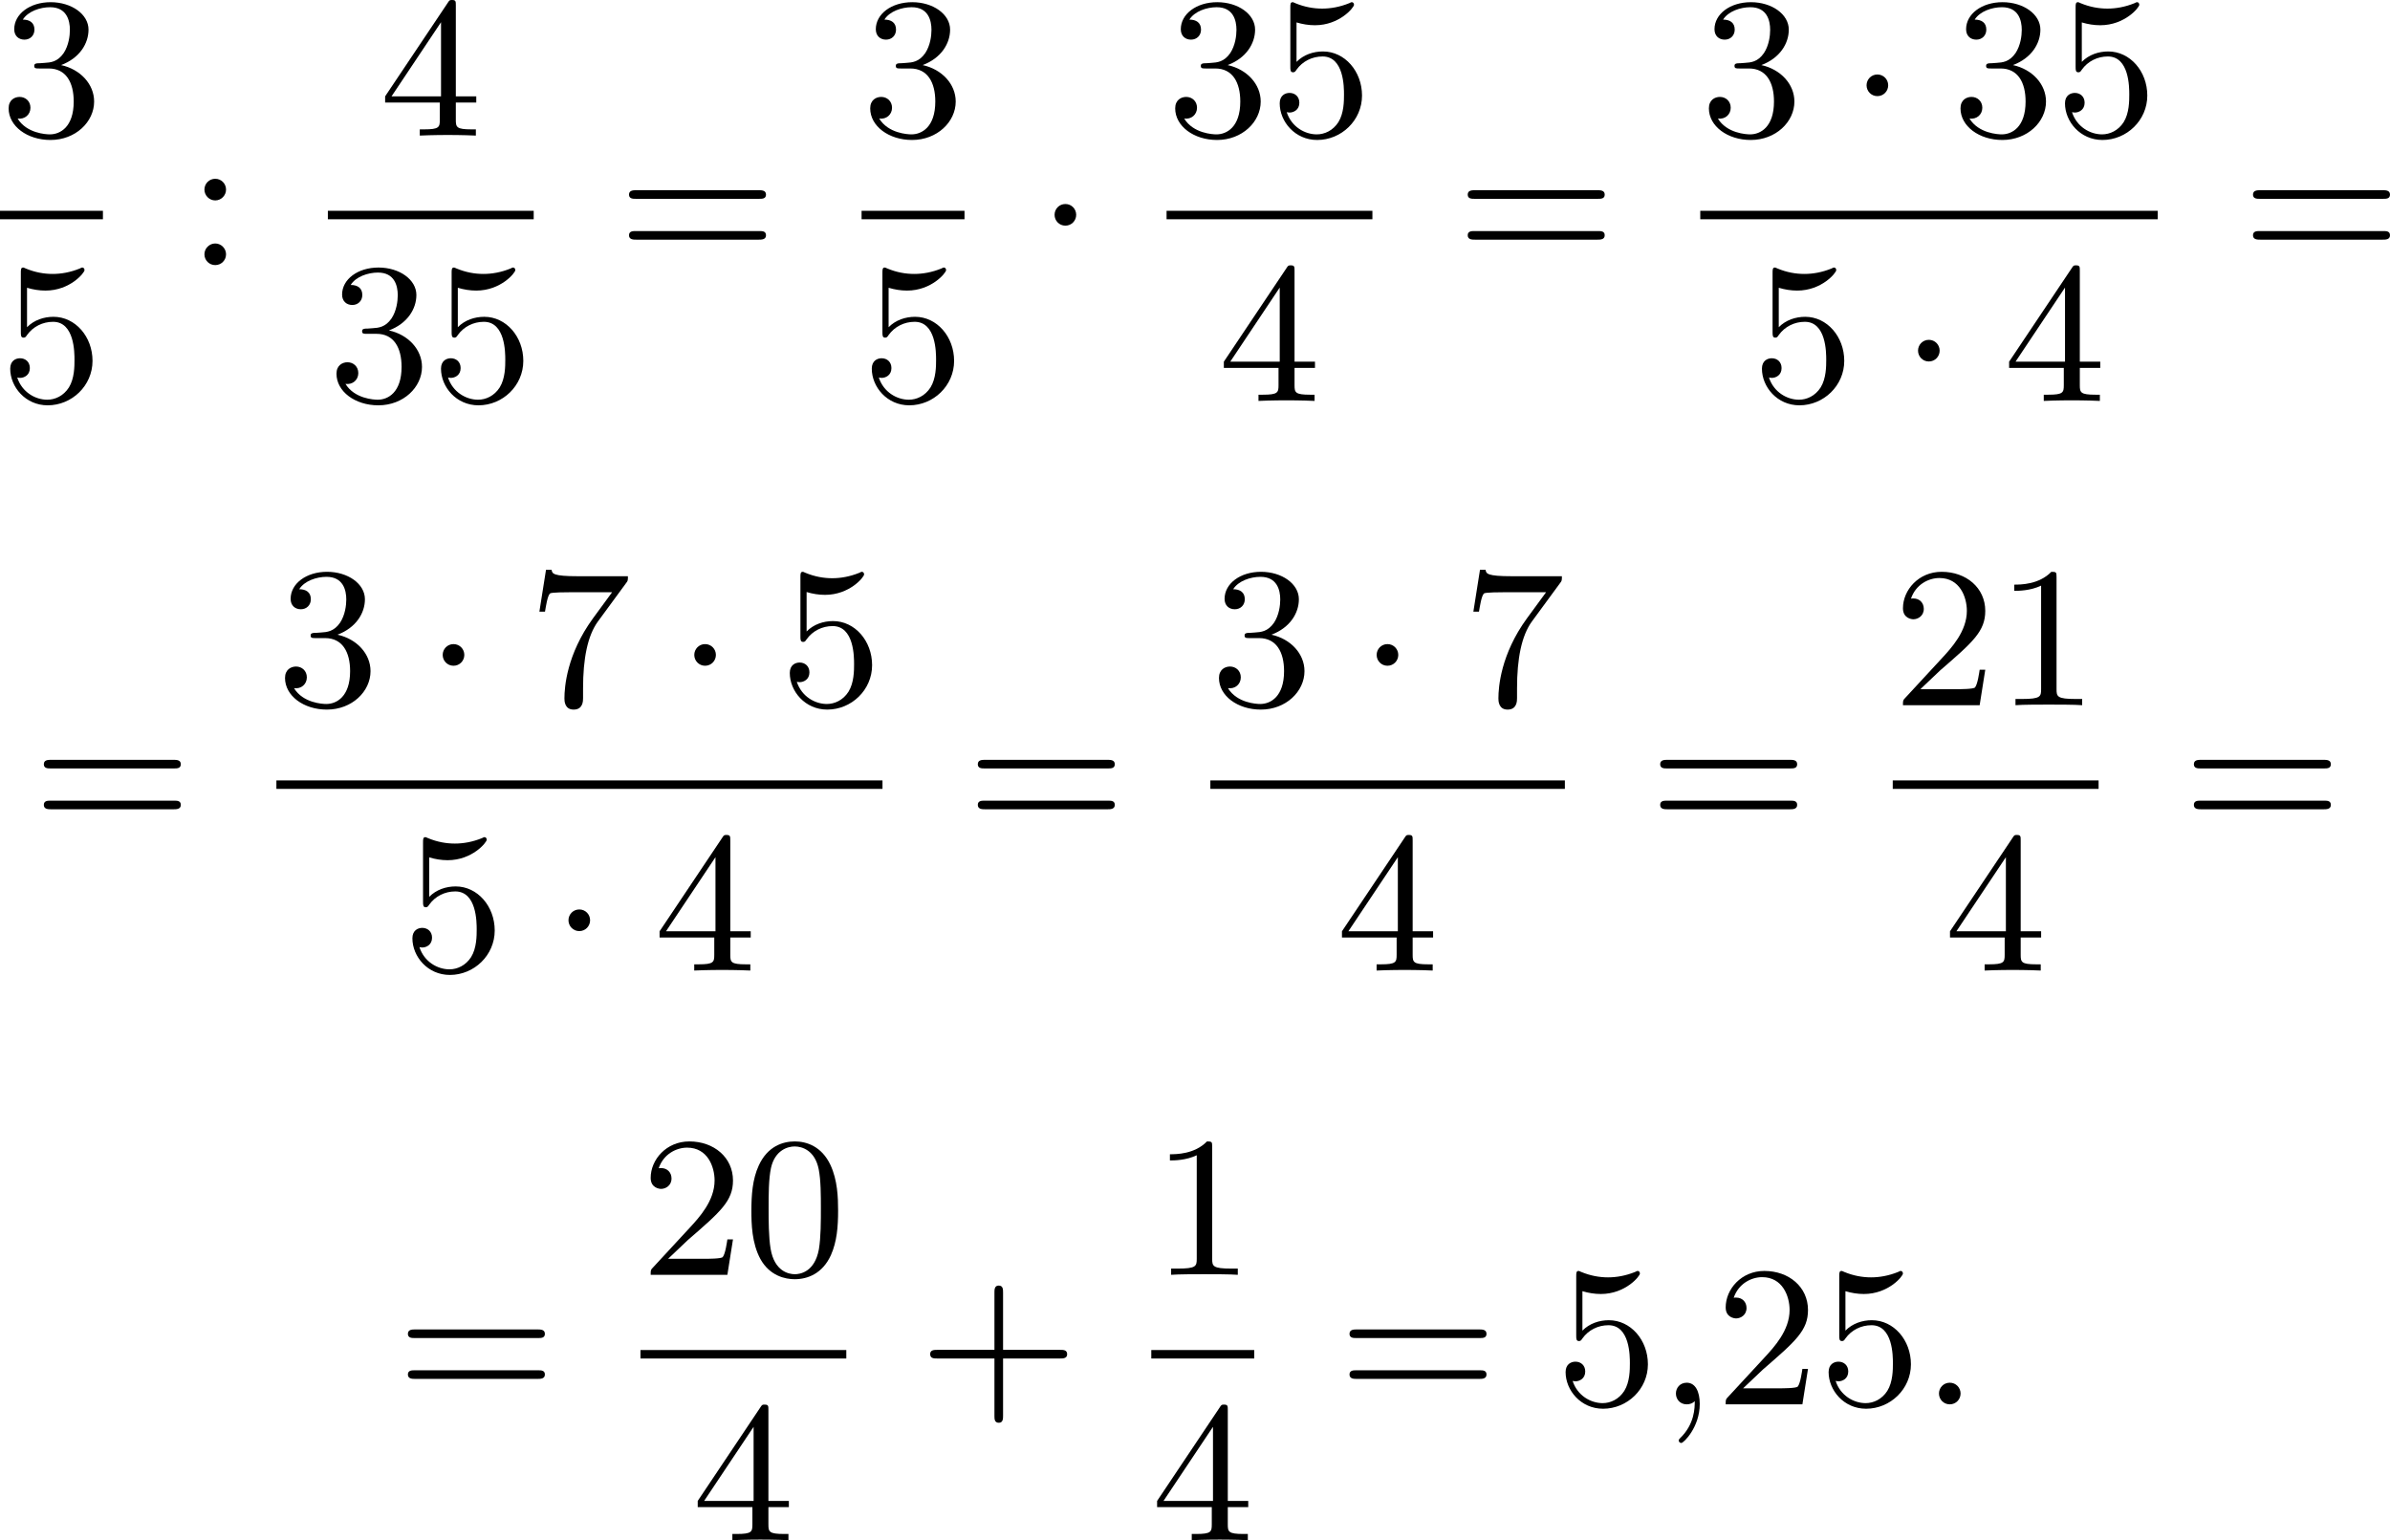 <?xml version='1.0' encoding='UTF-8'?>
<!-- This file was generated by dvisvgm 2.13.3 -->
<svg version='1.1' xmlns='http://www.w3.org/2000/svg' xmlns:xlink='http://www.w3.org/1999/xlink' width='213.995pt' height='137.913pt' viewBox='222.442 375.406 213.995 137.913'>
<defs>
<path id='g1-58' d='M1.757-.484C1.757-.744 1.551-.968 1.273-.968S.789-.744 .789-.484S.995 0 1.273 0S1.757-.224 1.757-.484Z'/>
<path id='g1-59' d='M1.632-.143C1.632 .152 1.632 .888 .968 1.524C.915 1.578 .915 1.587 .915 1.623C.915 1.686 .977 1.731 1.031 1.731C1.13 1.731 1.856 1.031 1.856-.018C1.856-.574 1.659-.968 1.273-.968C.968-.968 .789-.735 .789-.484S.968 0 1.273 0C1.408 0 1.542-.045 1.632-.143Z'/>
<path id='g3-43' d='M6.33-2.053C6.456-2.053 6.644-2.053 6.644-2.242C6.644-2.439 6.474-2.439 6.33-2.439H3.775V-5.003C3.775-5.147 3.775-5.317 3.578-5.317C3.389-5.317 3.389-5.129 3.389-5.003V-2.439H.825C.699-2.439 .511-2.439 .511-2.251C.511-2.053 .681-2.053 .825-2.053H3.389V.511C3.389 .655 3.389 .825 3.587 .825C3.775 .825 3.775 .637 3.775 .511V-2.053H6.33Z'/>
<path id='g3-48' d='M4.241-2.869C4.241-3.47 4.214-4.241 3.9-4.914C3.506-5.756 2.824-5.972 2.304-5.972C1.766-5.972 1.085-5.756 .69-4.896C.403-4.277 .359-3.551 .359-2.869C.359-2.286 .377-1.417 .762-.708C1.184 .054 1.883 .197 2.295 .197C2.878 .197 3.542-.054 3.918-.879C4.187-1.479 4.241-2.152 4.241-2.869ZM2.304-.027C2.035-.027 1.39-.152 1.219-1.166C1.13-1.695 1.13-2.466 1.13-2.977C1.13-3.587 1.13-4.295 1.237-4.788C1.417-5.586 1.991-5.747 2.295-5.747C2.636-5.747 3.201-5.568 3.371-4.734C3.47-4.241 3.47-3.542 3.47-2.977C3.47-2.421 3.47-1.668 3.38-1.139C3.192-.117 2.529-.027 2.304-.027Z'/>
<path id='g3-49' d='M2.726-5.73C2.726-5.954 2.717-5.972 2.493-5.972C1.937-5.398 1.112-5.398 .834-5.398V-5.12C1.004-5.12 1.551-5.12 2.035-5.353V-.717C2.035-.386 2.008-.278 1.175-.278H.888V0C1.21-.027 2.008-.027 2.376-.027S3.551-.027 3.873 0V-.278H3.587C2.753-.278 2.726-.386 2.726-.717V-5.73Z'/>
<path id='g3-50' d='M4.142-1.587H3.891C3.873-1.47 3.802-.941 3.685-.798C3.631-.717 3.013-.717 2.833-.717H1.237L2.125-1.56C3.596-2.833 4.142-3.309 4.142-4.223C4.142-5.254 3.291-5.972 2.188-5.972C1.157-5.972 .457-5.156 .457-4.34C.457-3.891 .843-3.847 .924-3.847C1.121-3.847 1.39-3.99 1.39-4.313C1.39-4.582 1.201-4.779 .924-4.779C.879-4.779 .852-4.779 .816-4.77C1.031-5.407 1.605-5.694 2.089-5.694C3.004-5.694 3.318-4.842 3.318-4.223C3.318-3.309 2.627-2.564 2.197-2.098L.556-.323C.457-.224 .457-.206 .457 0H3.891L4.142-1.587Z'/>
<path id='g3-51' d='M2.735-3.156C3.569-3.47 3.963-4.125 3.963-4.743C3.963-5.434 3.201-5.972 2.268-5.972S.637-5.443 .637-4.761C.637-4.465 .834-4.295 1.094-4.295S1.542-4.483 1.542-4.743C1.542-5.057 1.327-5.192 1.022-5.192C1.255-5.568 1.802-5.747 2.242-5.747C2.986-5.747 3.129-5.156 3.129-4.734C3.129-4.465 3.075-4.035 2.851-3.694C2.573-3.291 2.26-3.273 2-3.255C1.775-3.237 1.757-3.237 1.686-3.237C1.605-3.228 1.533-3.219 1.533-3.12C1.533-3.004 1.605-3.004 1.757-3.004H2.179C2.959-3.004 3.3-2.376 3.3-1.524C3.3-.377 2.69-.054 2.233-.054C2.062-.054 1.193-.099 .789-.762C1.112-.717 1.363-.941 1.363-1.246C1.363-1.542 1.139-1.731 .879-1.731C.655-1.731 .386-1.596 .386-1.219C.386-.421 1.219 .197 2.26 .197C3.38 .197 4.214-.61 4.214-1.524C4.214-2.304 3.596-2.968 2.735-3.156Z'/>
<path id='g3-52' d='M.26-1.757V-1.479H2.708V-.708C2.708-.377 2.681-.278 2.008-.278H1.811V0C2.376-.027 3.004-.027 3.067-.027C3.111-.027 3.757-.027 4.322 0V-.278H4.125C3.452-.278 3.425-.377 3.425-.708V-1.479H4.34V-1.757H3.425V-5.828C3.425-6.007 3.425-6.07 3.255-6.07C3.147-6.07 3.138-6.061 3.058-5.936L.26-1.757ZM.547-1.757L2.762-5.075V-1.757H.547Z'/>
<path id='g3-53' d='M.933-3.093C.933-2.932 .933-2.833 1.058-2.833C1.13-2.833 1.157-2.869 1.21-2.95C1.479-3.327 1.91-3.542 2.376-3.542C3.335-3.542 3.335-2.161 3.335-1.838C3.335-1.56 3.335-1.004 3.084-.601C2.842-.224 2.466-.054 2.116-.054C1.587-.054 .986-.386 .771-1.049C.78-1.049 .834-1.031 .897-1.031C1.076-1.031 1.336-1.148 1.336-1.47C1.336-1.748 1.139-1.91 .897-1.91C.708-1.91 .457-1.802 .457-1.444C.457-.628 1.139 .197 2.134 .197C3.219 .197 4.142-.681 4.142-1.793C4.142-2.878 3.371-3.766 2.394-3.766C1.964-3.766 1.524-3.622 1.21-3.3V-5.066C1.479-4.985 1.757-4.94 2.035-4.94C3.138-4.94 3.784-5.738 3.784-5.855C3.784-5.936 3.73-5.972 3.685-5.972C3.667-5.972 3.649-5.972 3.569-5.927C3.147-5.756 2.735-5.685 2.358-5.685C1.973-5.685 1.569-5.756 1.157-5.927C1.067-5.972 1.049-5.972 1.04-5.972C.933-5.972 .933-5.882 .933-5.73V-3.093Z'/>
<path id='g3-55' d='M4.394-5.469C4.474-5.568 4.474-5.586 4.474-5.774H2.242C1.112-5.774 1.085-5.891 1.058-6.061H.807L.511-4.187H.762C.798-4.394 .87-4.896 .986-5.003C1.049-5.057 1.757-5.057 1.883-5.057H3.766L2.905-3.882C1.739-2.277 1.632-.816 1.632-.305C1.632-.206 1.632 .197 2.044 .197C2.466 .197 2.466-.197 2.466-.314V-.753C2.466-2.071 2.663-3.111 3.138-3.757L4.394-5.469Z'/>
<path id='g3-58' d='M1.757-3.38C1.757-3.649 1.542-3.865 1.273-3.865S.789-3.649 .789-3.38C.789-3.12 1.004-2.896 1.273-2.896S1.757-3.12 1.757-3.38ZM1.757-.484C1.757-.744 1.542-.968 1.273-.968S.789-.744 .789-.484C.789-.215 1.004 0 1.273 0S1.757-.215 1.757-.484Z'/>
<path id='g3-61' d='M6.348-2.968C6.474-2.968 6.644-2.968 6.644-3.156C6.644-3.353 6.447-3.353 6.312-3.353H.843C.708-3.353 .511-3.353 .511-3.156C.511-2.968 .69-2.968 .807-2.968H6.348ZM6.312-1.139C6.447-1.139 6.644-1.139 6.644-1.336C6.644-1.524 6.474-1.524 6.348-1.524H.807C.69-1.524 .511-1.524 .511-1.336C.511-1.139 .708-1.139 .843-1.139H6.312Z'/>
<path id='g0-1' d='M1.757-2.251C1.757-2.511 1.551-2.735 1.273-2.735S.789-2.511 .789-2.251S.995-1.766 1.273-1.766S1.757-1.991 1.757-2.251Z'/>
</defs>
<g id='page1' transform='matrix(2 0 0 2 0 0)'>
<use x='111.221' y='193.773' xlink:href='#g3-51'/>
<rect x='111.221' y='197.141' height='.379' width='4.608'/>
<use x='111.221' y='205.653' xlink:href='#g3-53'/>
<use x='119.584' y='199.572' xlink:href='#g3-58'/>
<use x='128.203' y='193.773' xlink:href='#g3-52'/>
<rect x='125.899' y='197.141' height='.379' width='9.215'/>
<use x='125.899' y='205.653' xlink:href='#g3-51'/>
<use x='130.507' y='205.653' xlink:href='#g3-53'/>
<use x='138.87' y='199.572' xlink:href='#g3-61'/>
<use x='149.793' y='193.773' xlink:href='#g3-51'/>
<rect x='149.793' y='197.141' height='.379' width='4.608'/>
<use x='149.793' y='205.653' xlink:href='#g3-53'/>
<use x='157.644' y='199.572' xlink:href='#g0-1'/>
<use x='163.447' y='193.773' xlink:href='#g3-51'/>
<use x='168.055' y='193.773' xlink:href='#g3-53'/>
<rect x='163.447' y='197.141' height='.379' width='9.215'/>
<use x='165.751' y='205.653' xlink:href='#g3-52'/>
<use x='176.418' y='199.572' xlink:href='#g3-61'/>
<use x='187.34' y='193.773' xlink:href='#g3-51'/>
<use x='193.996' y='193.773' xlink:href='#g0-1'/>
<use x='198.604' y='193.773' xlink:href='#g3-51'/>
<use x='203.211' y='193.773' xlink:href='#g3-53'/>
<rect x='187.34' y='197.141' height='.379' width='20.479'/>
<use x='189.644' y='205.653' xlink:href='#g3-53'/>
<use x='196.3' y='205.653' xlink:href='#g0-1'/>
<use x='200.907' y='205.653' xlink:href='#g3-52'/>
<use x='211.574' y='199.572' xlink:href='#g3-61'/>
<use x='112.672' y='225.075' xlink:href='#g3-61'/>
<use x='123.595' y='219.276' xlink:href='#g3-51'/>
<use x='130.251' y='219.276' xlink:href='#g0-1'/>
<use x='134.858' y='219.276' xlink:href='#g3-55'/>
<use x='141.514' y='219.276' xlink:href='#g0-1'/>
<use x='146.122' y='219.276' xlink:href='#g3-53'/>
<rect x='123.595' y='222.644' height='.379' width='27.134'/>
<use x='129.227' y='231.156' xlink:href='#g3-53'/>
<use x='135.882' y='231.156' xlink:href='#g0-1'/>
<use x='140.49' y='231.156' xlink:href='#g3-52'/>
<use x='154.485' y='225.075' xlink:href='#g3-61'/>
<use x='165.407' y='219.276' xlink:href='#g3-51'/>
<use x='172.063' y='219.276' xlink:href='#g0-1'/>
<use x='176.671' y='219.276' xlink:href='#g3-55'/>
<rect x='165.407' y='222.644' height='.379' width='15.871'/>
<use x='171.039' y='231.156' xlink:href='#g3-52'/>
<use x='185.034' y='225.075' xlink:href='#g3-61'/>
<use x='195.957' y='219.276' xlink:href='#g3-50'/>
<use x='200.564' y='219.276' xlink:href='#g3-49'/>
<rect x='195.957' y='222.644' height='.379' width='9.215'/>
<use x='198.26' y='231.156' xlink:href='#g3-52'/>
<use x='208.927' y='225.075' xlink:href='#g3-61'/>
<use x='128.971' y='250.578' xlink:href='#g3-61'/>
<use x='139.894' y='244.779' xlink:href='#g3-50'/>
<use x='144.501' y='244.779' xlink:href='#g3-48'/>
<rect x='139.894' y='248.147' height='.379' width='9.215'/>
<use x='142.197' y='256.66' xlink:href='#g3-52'/>
<use x='152.352' y='250.578' xlink:href='#g3-43'/>
<use x='162.763' y='244.779' xlink:href='#g3-49'/>
<rect x='162.763' y='248.147' height='.379' width='4.608'/>
<use x='162.763' y='256.66' xlink:href='#g3-52'/>
<use x='171.126' y='250.578' xlink:href='#g3-61'/>
<use x='180.854' y='250.578' xlink:href='#g3-53'/>
<use x='185.461' y='250.578' xlink:href='#g1-59'/>
<use x='188.021' y='250.578' xlink:href='#g3-50'/>
<use x='192.629' y='250.578' xlink:href='#g3-53'/>
<use x='197.237' y='250.578' xlink:href='#g1-58'/>
</g>
</svg>